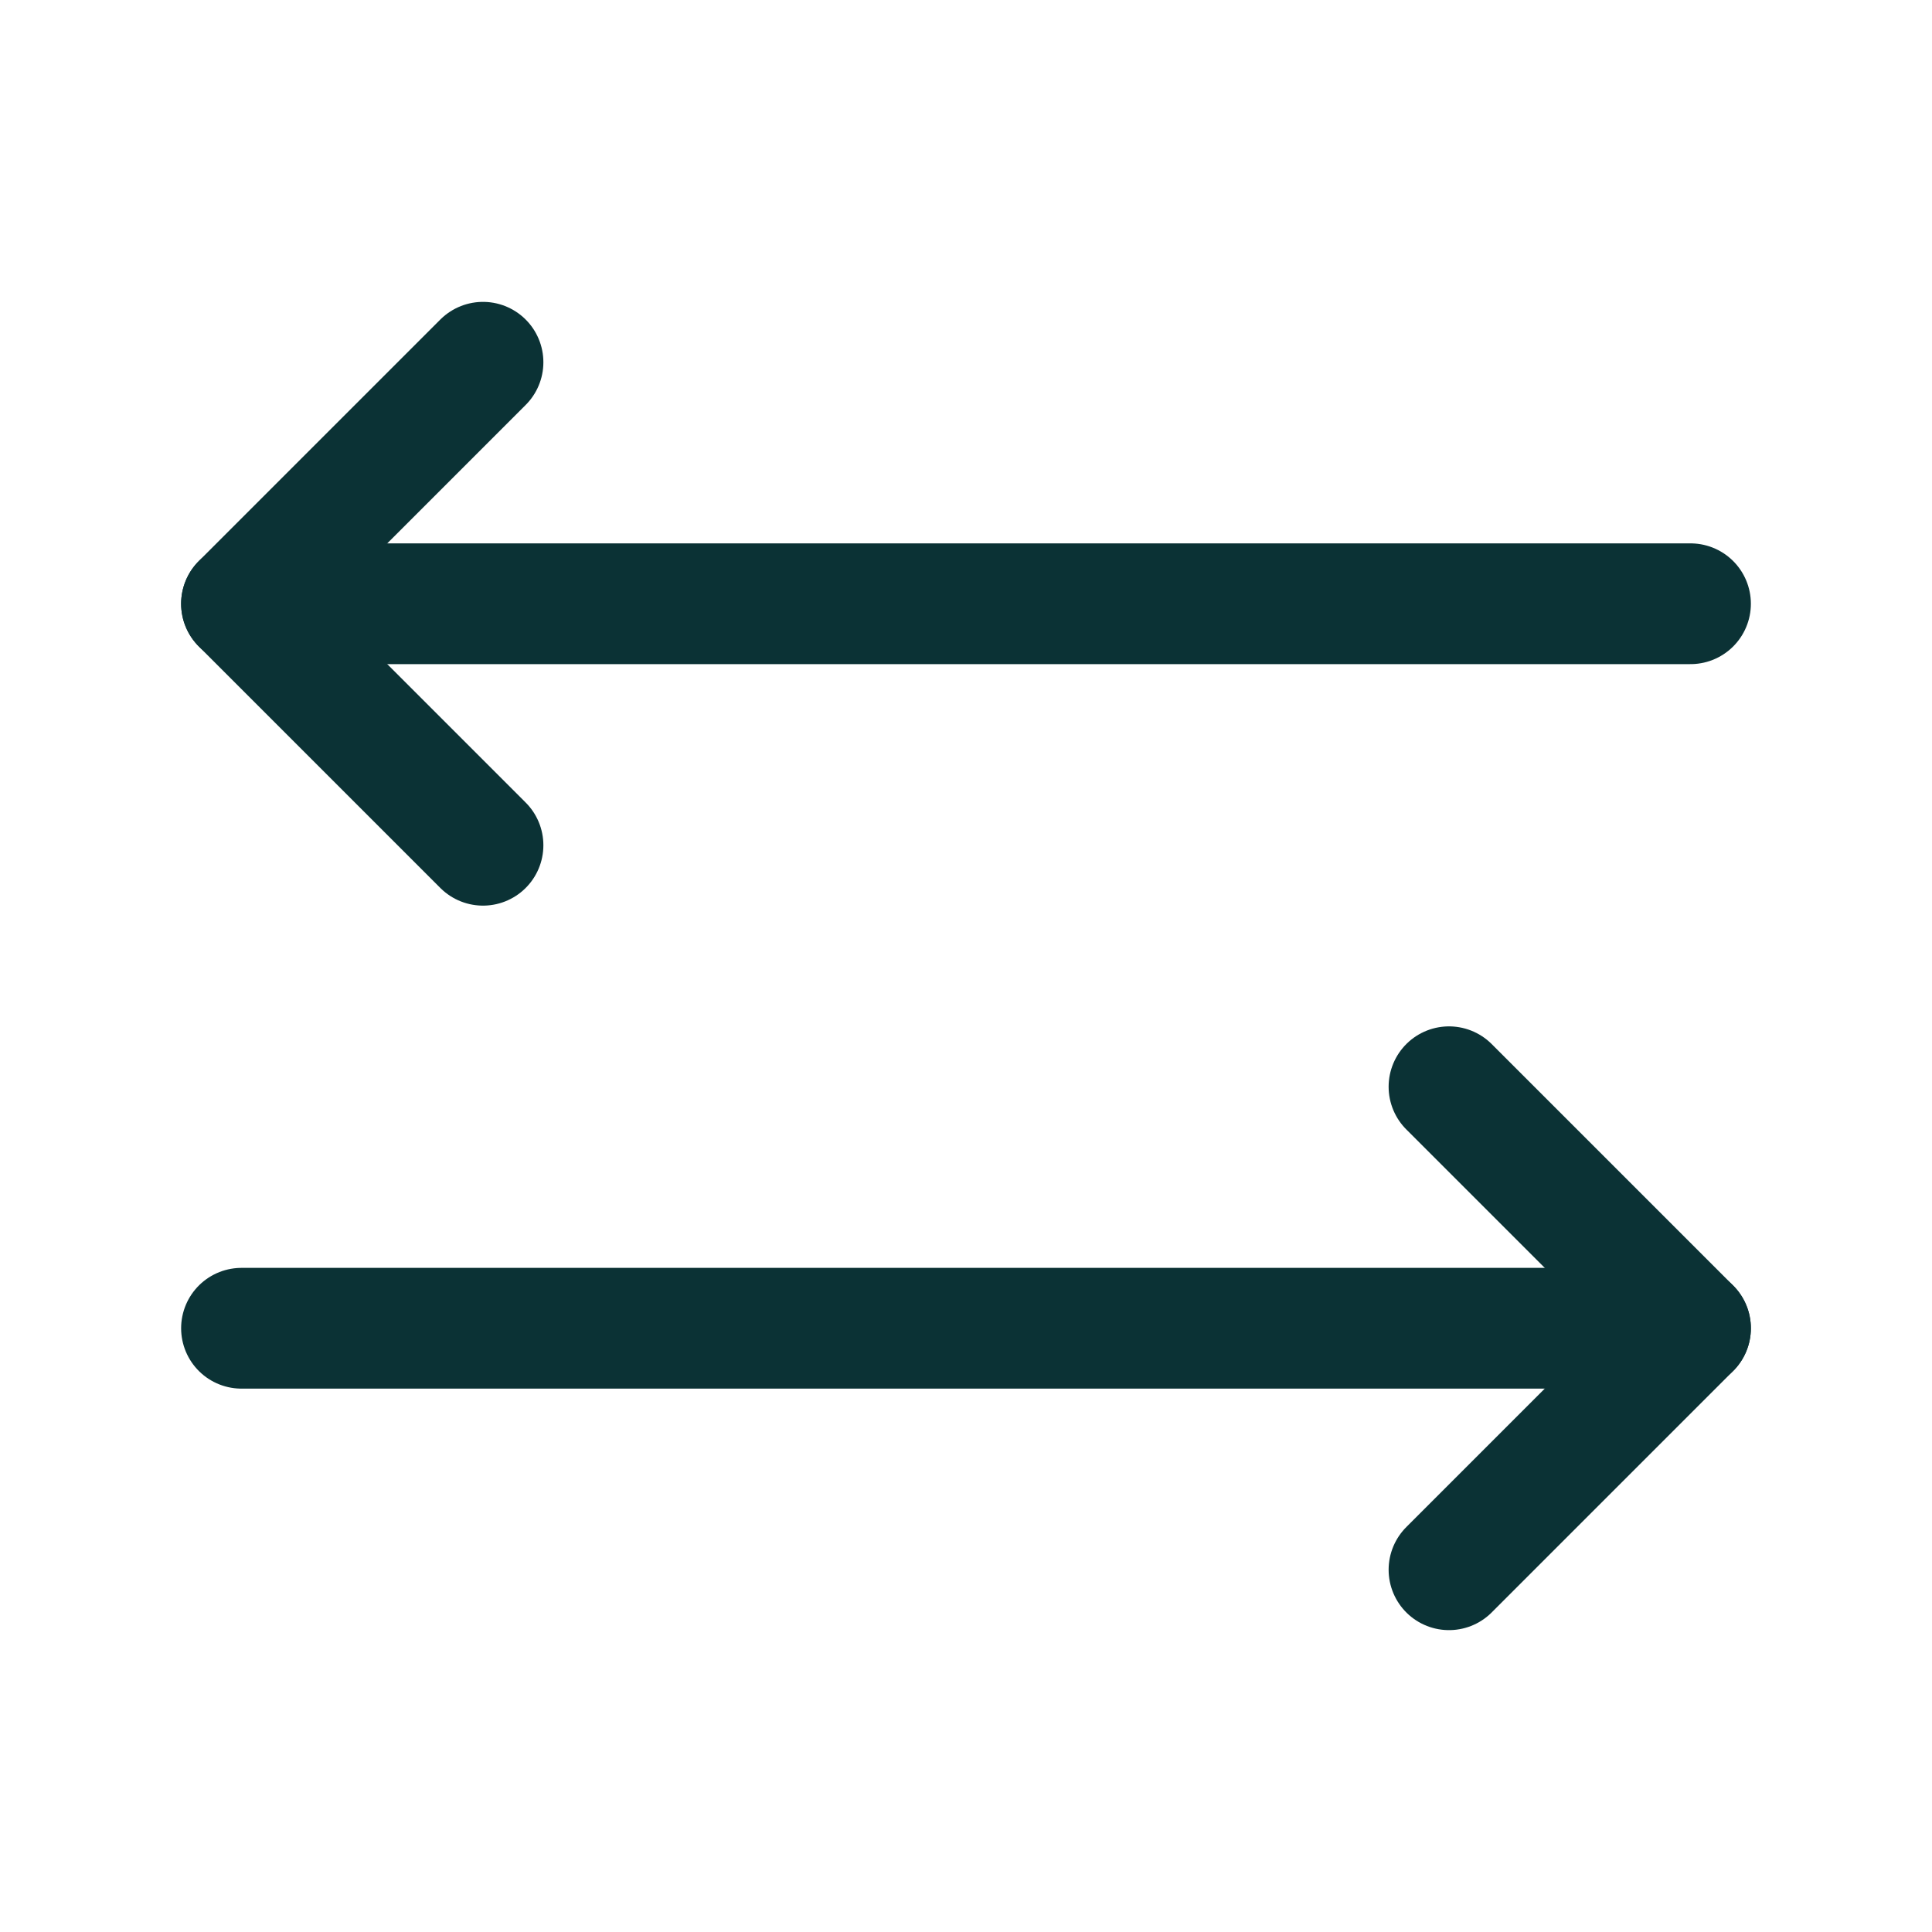 <svg width="24" height="24" viewBox="0 0 24 24" fill="none" xmlns="http://www.w3.org/2000/svg">
<path d="M18 13.5L21 16.5L18 19.5" stroke="#0B3235" stroke-width="1.5" stroke-linecap="round" stroke-linejoin="round"/>
<path d="M3 16.5H21" stroke="#0B3235" stroke-width="1.5" stroke-linecap="round" stroke-linejoin="round"/>
<path d="M6 10.5L3 7.5L6 4.5" stroke="#0B3235" stroke-width="1.5" stroke-linecap="round" stroke-linejoin="round"/>
<path d="M21 7.5H3" stroke="#0B3235" stroke-width="1.5" stroke-linecap="round" stroke-linejoin="round"/>
</svg>
